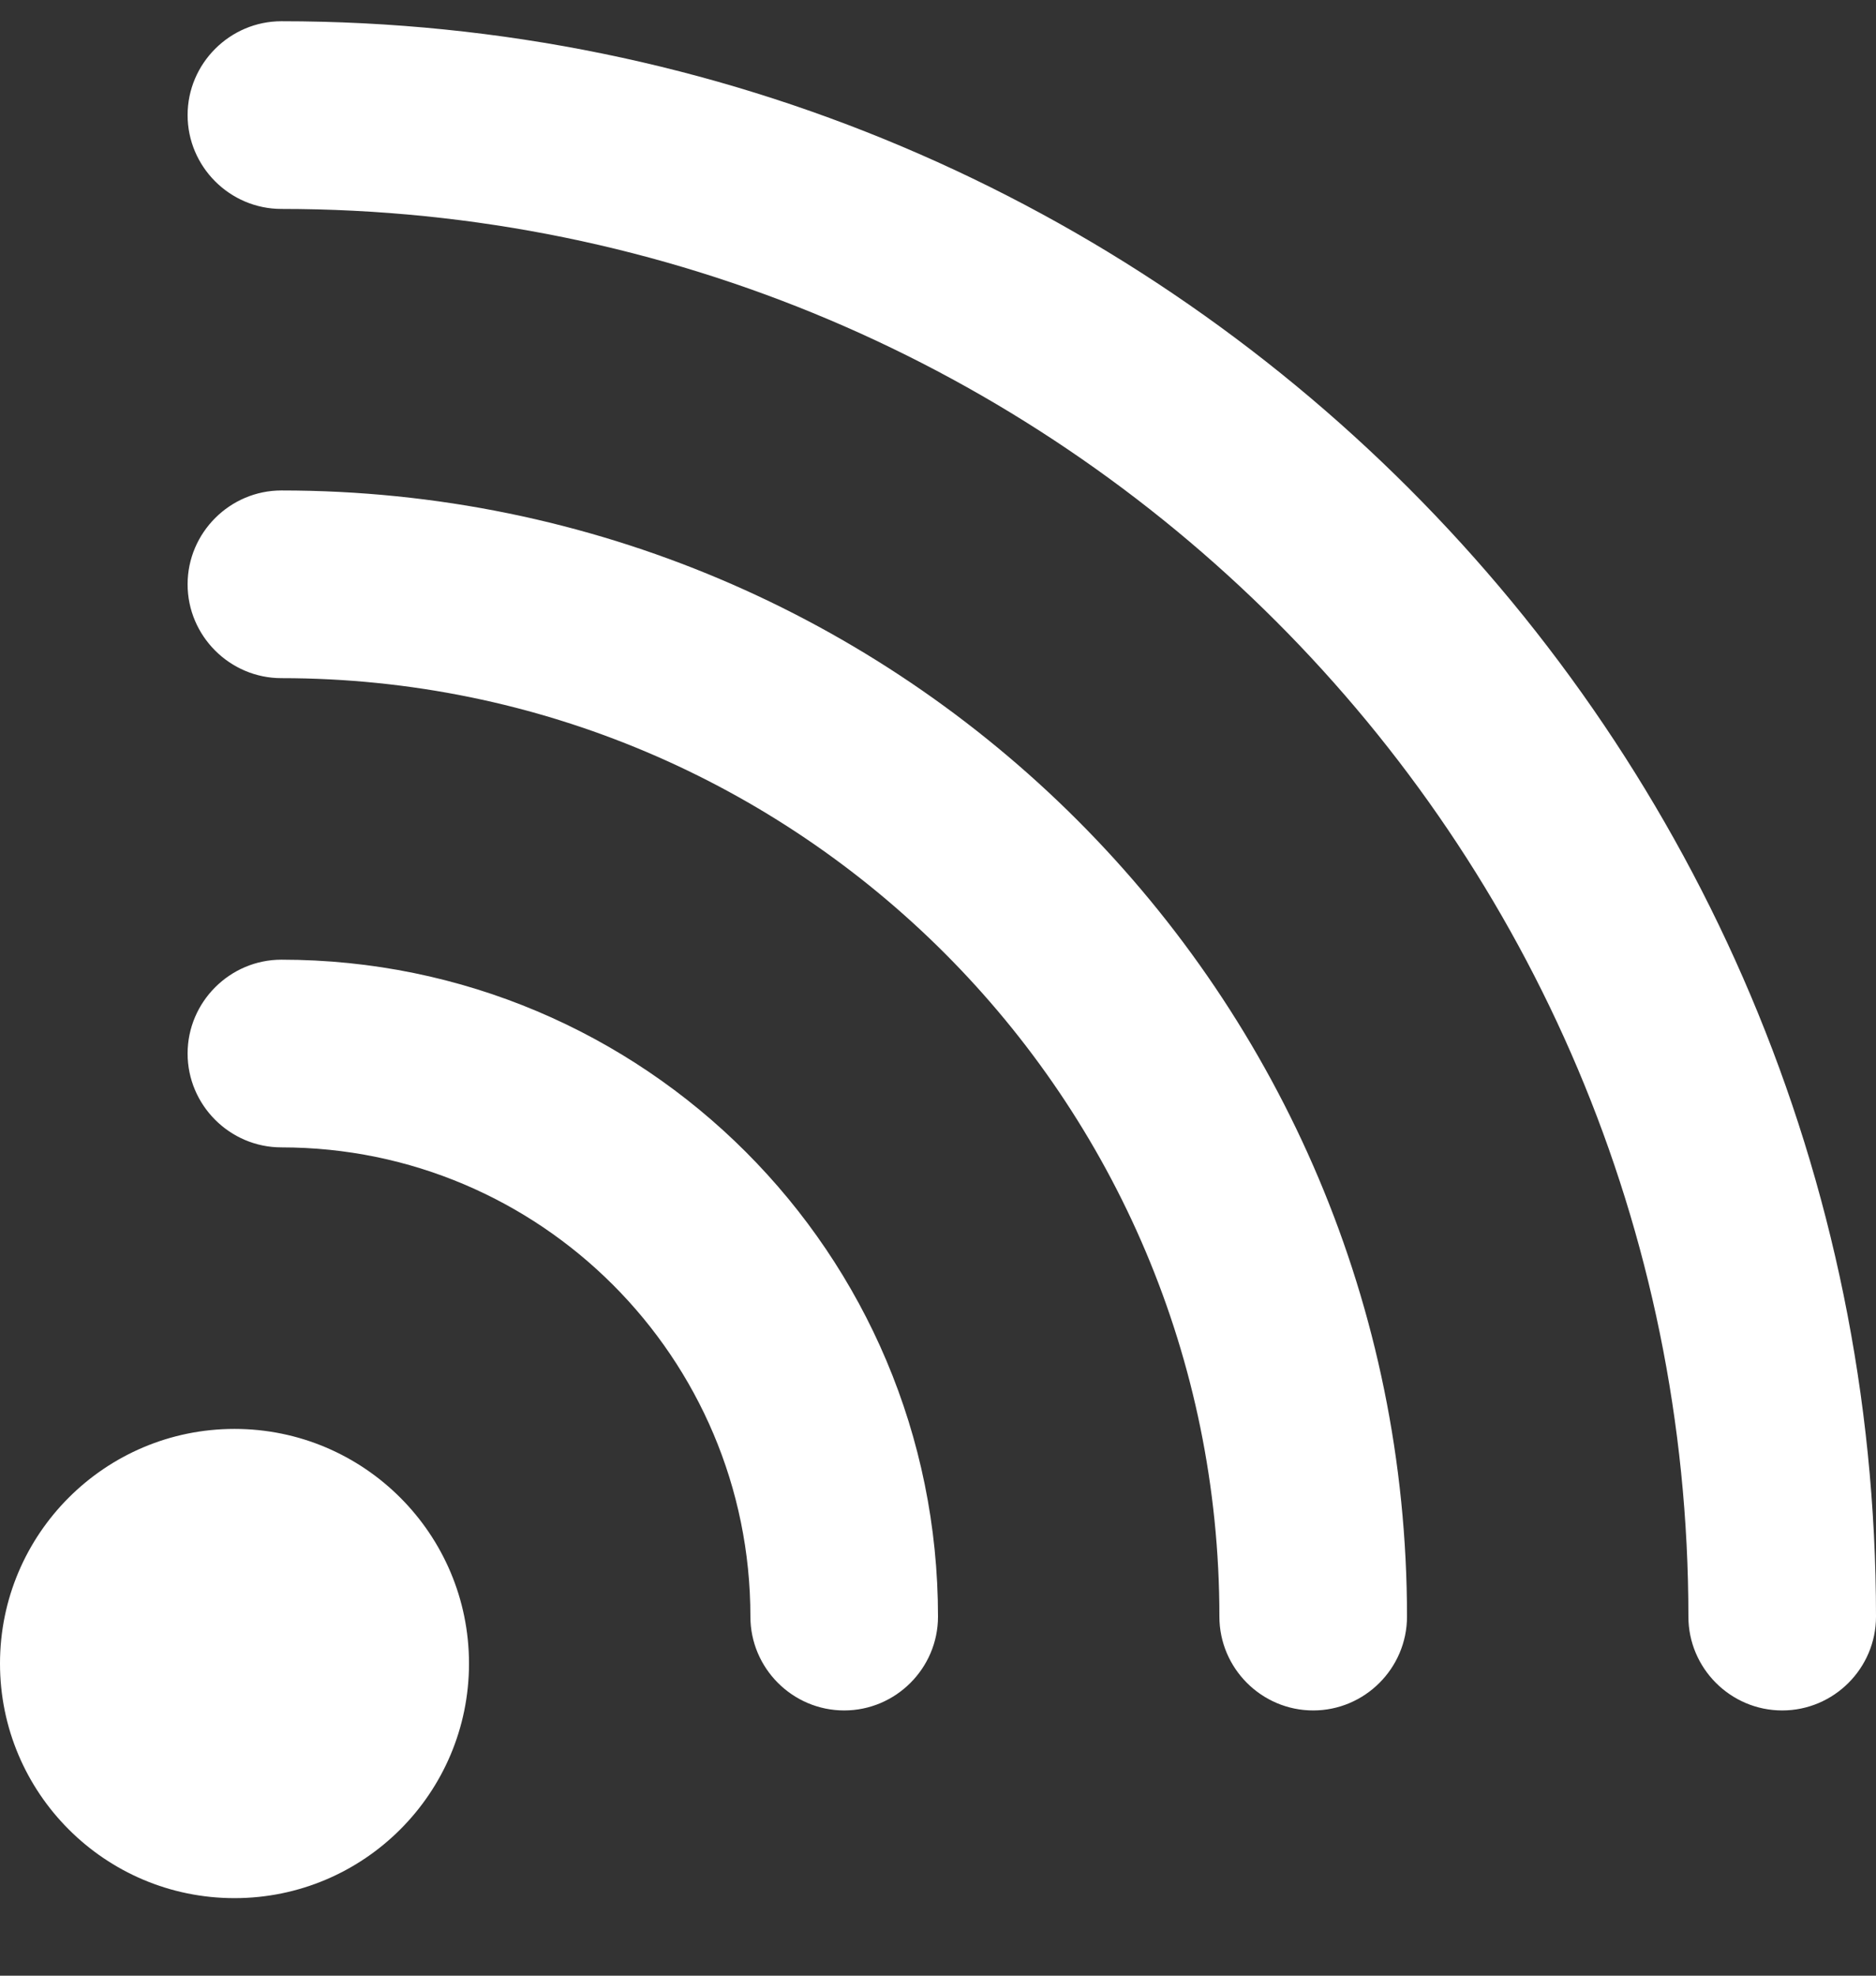 <svg width="19" height="20" viewBox="0 0 19 20" fill="none" xmlns="http://www.w3.org/2000/svg">
<rect x="0" y="0" width="19" height="20" fill="#333333" stroke="none"/>
<path fill-rule="evenodd" clip-rule="evenodd" d="M2.375 14.465C1.064 14.465 0 15.529 0 16.84C0 18.151 1.064 19.215 2.375 19.215C3.686 19.215 4.75 18.151 4.75 16.84C4.75 15.529 3.686 14.465 2.375 14.465ZM2.85 9.715C2.328 9.715 1.9 10.143 1.9 10.665C1.9 11.188 2.328 11.615 2.85 11.615C5.472 11.615 7.6 13.743 7.6 16.365C7.6 16.888 8.027 17.315 8.55 17.315C9.072 17.315 9.5 16.888 9.5 16.365C9.5 12.689 6.527 9.715 2.85 9.715ZM2.85 0.215C2.328 0.215 1.9 0.643 1.9 1.165C1.9 1.688 2.328 2.115 2.85 2.115C10.716 2.115 17.1 8.499 17.1 16.365C17.1 16.888 17.527 17.315 18.05 17.315C18.573 17.315 19 16.888 19 16.365C19 7.445 11.771 0.215 2.85 0.215ZM2.85 4.965C2.328 4.965 1.9 5.393 1.9 5.915C1.9 6.438 2.328 6.865 2.85 6.865C8.094 6.865 12.35 11.121 12.35 16.365C12.35 16.888 12.777 17.315 13.3 17.315C13.822 17.315 14.25 16.888 14.25 16.365C14.25 10.067 9.149 4.965 2.85 4.965Z" fill="white"/>
</svg>

